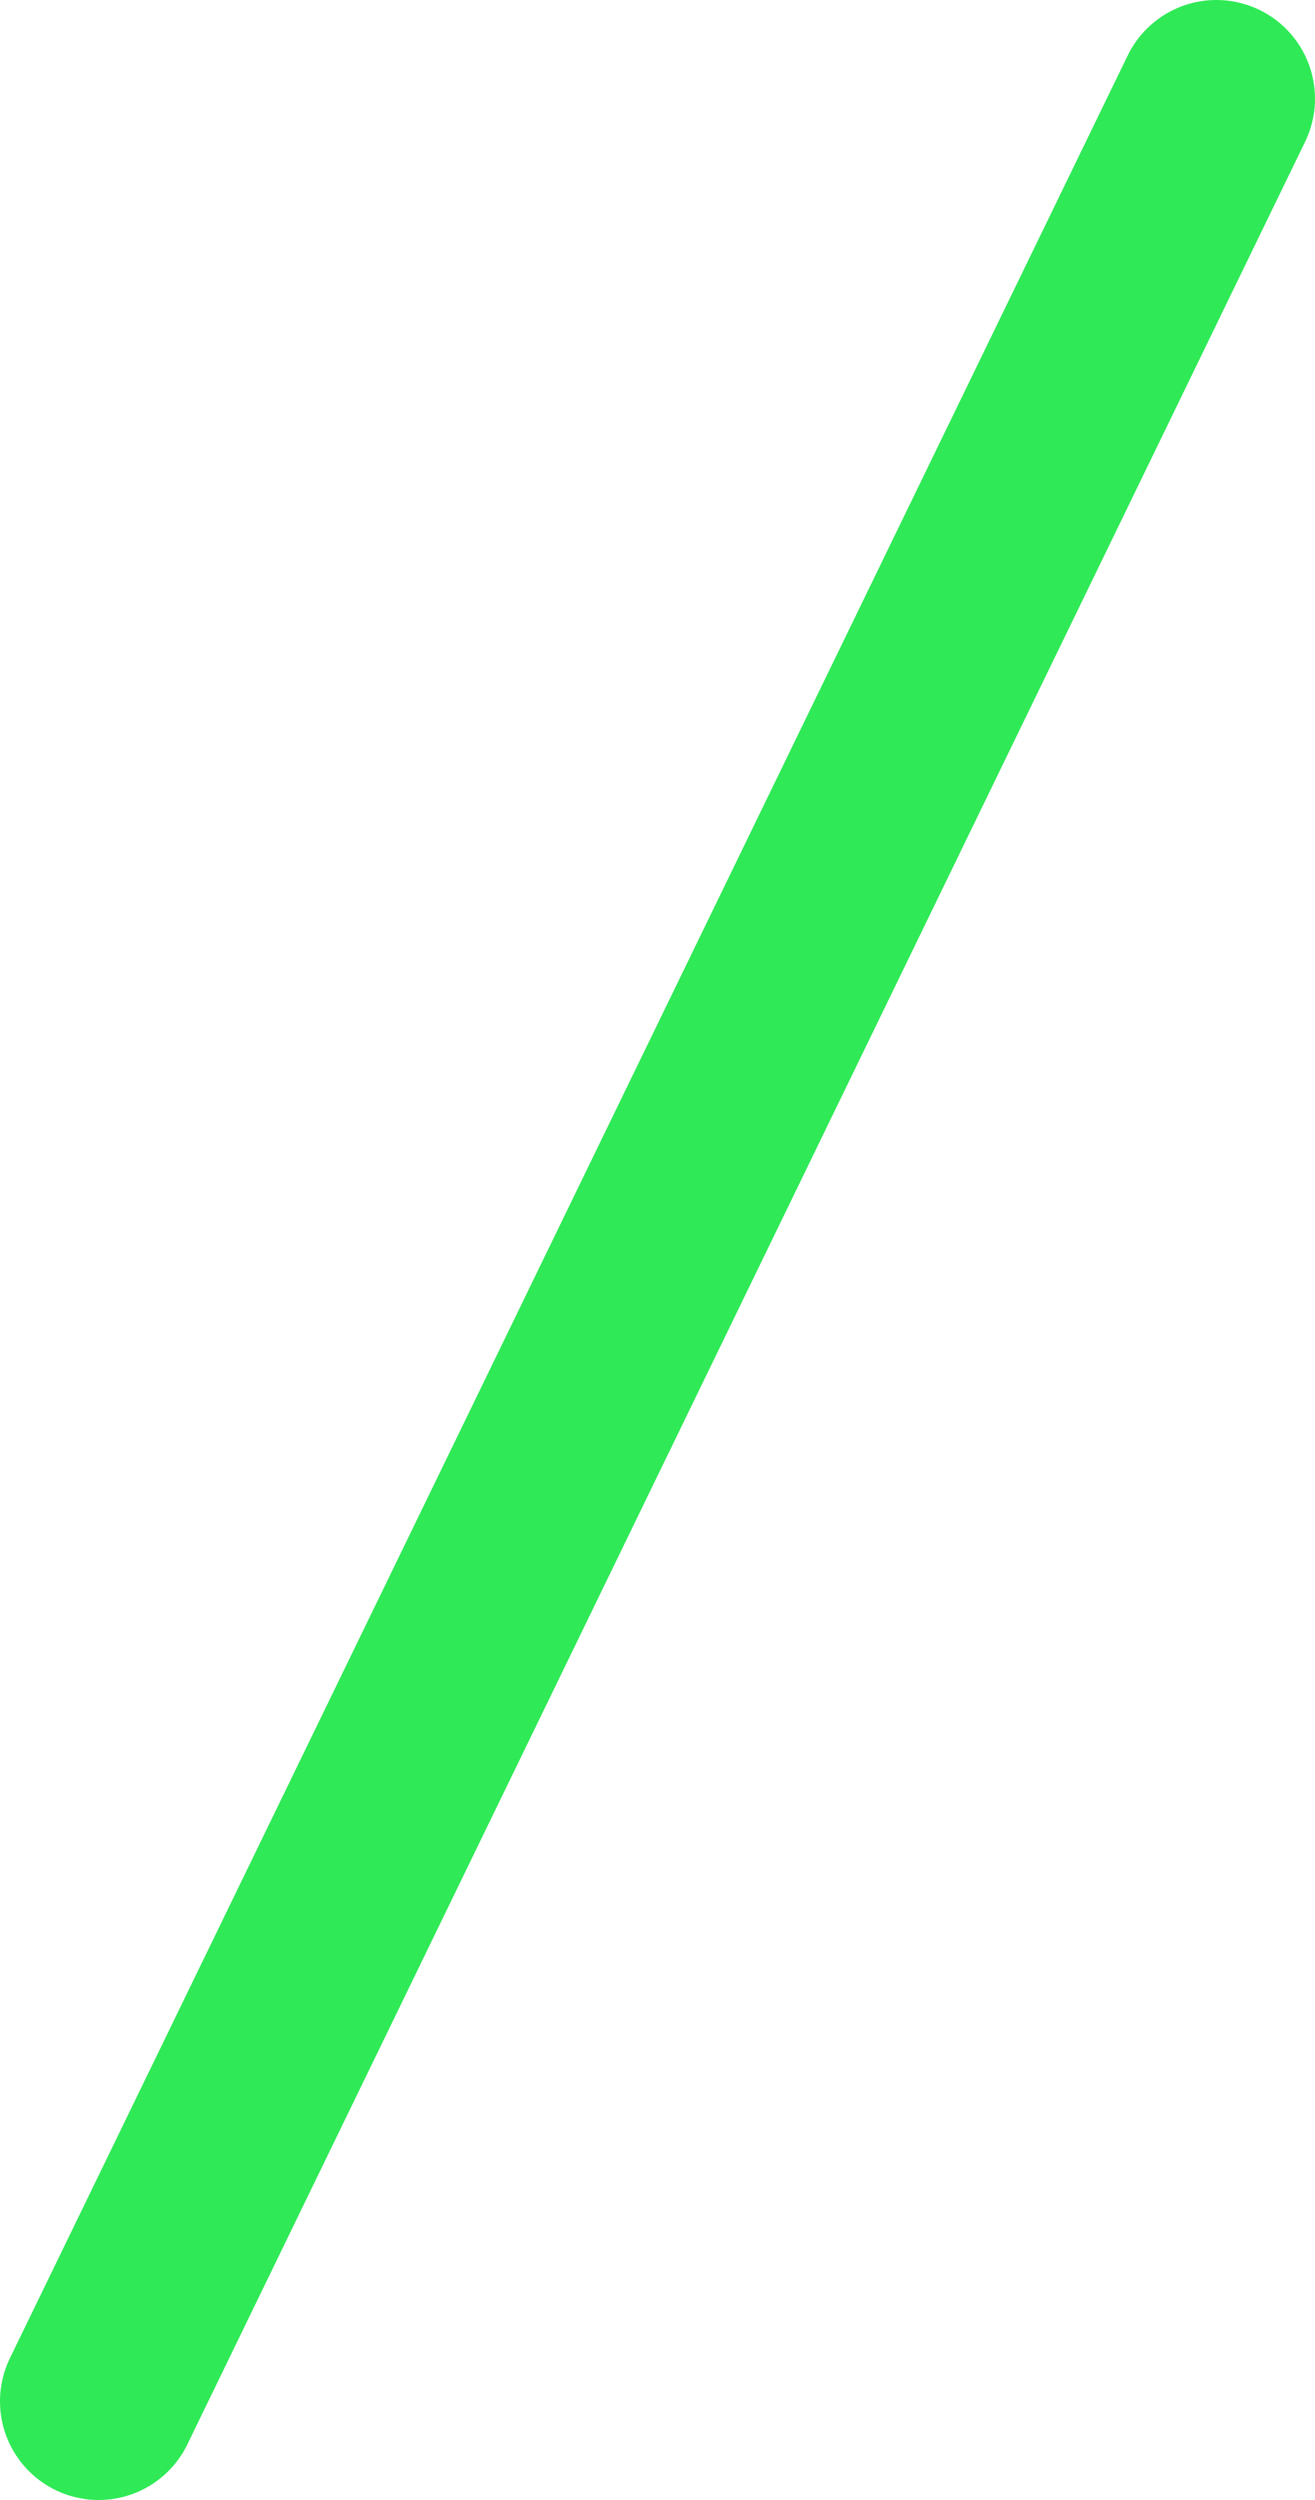 <?xml version="1.0" encoding="UTF-8"?> <svg xmlns="http://www.w3.org/2000/svg" viewBox="0 0 20 38" fill="none"><path d="M18.5 1.5L1.5 36.5" stroke="#2FEA56" stroke-width="3" stroke-linecap="round"></path></svg> 